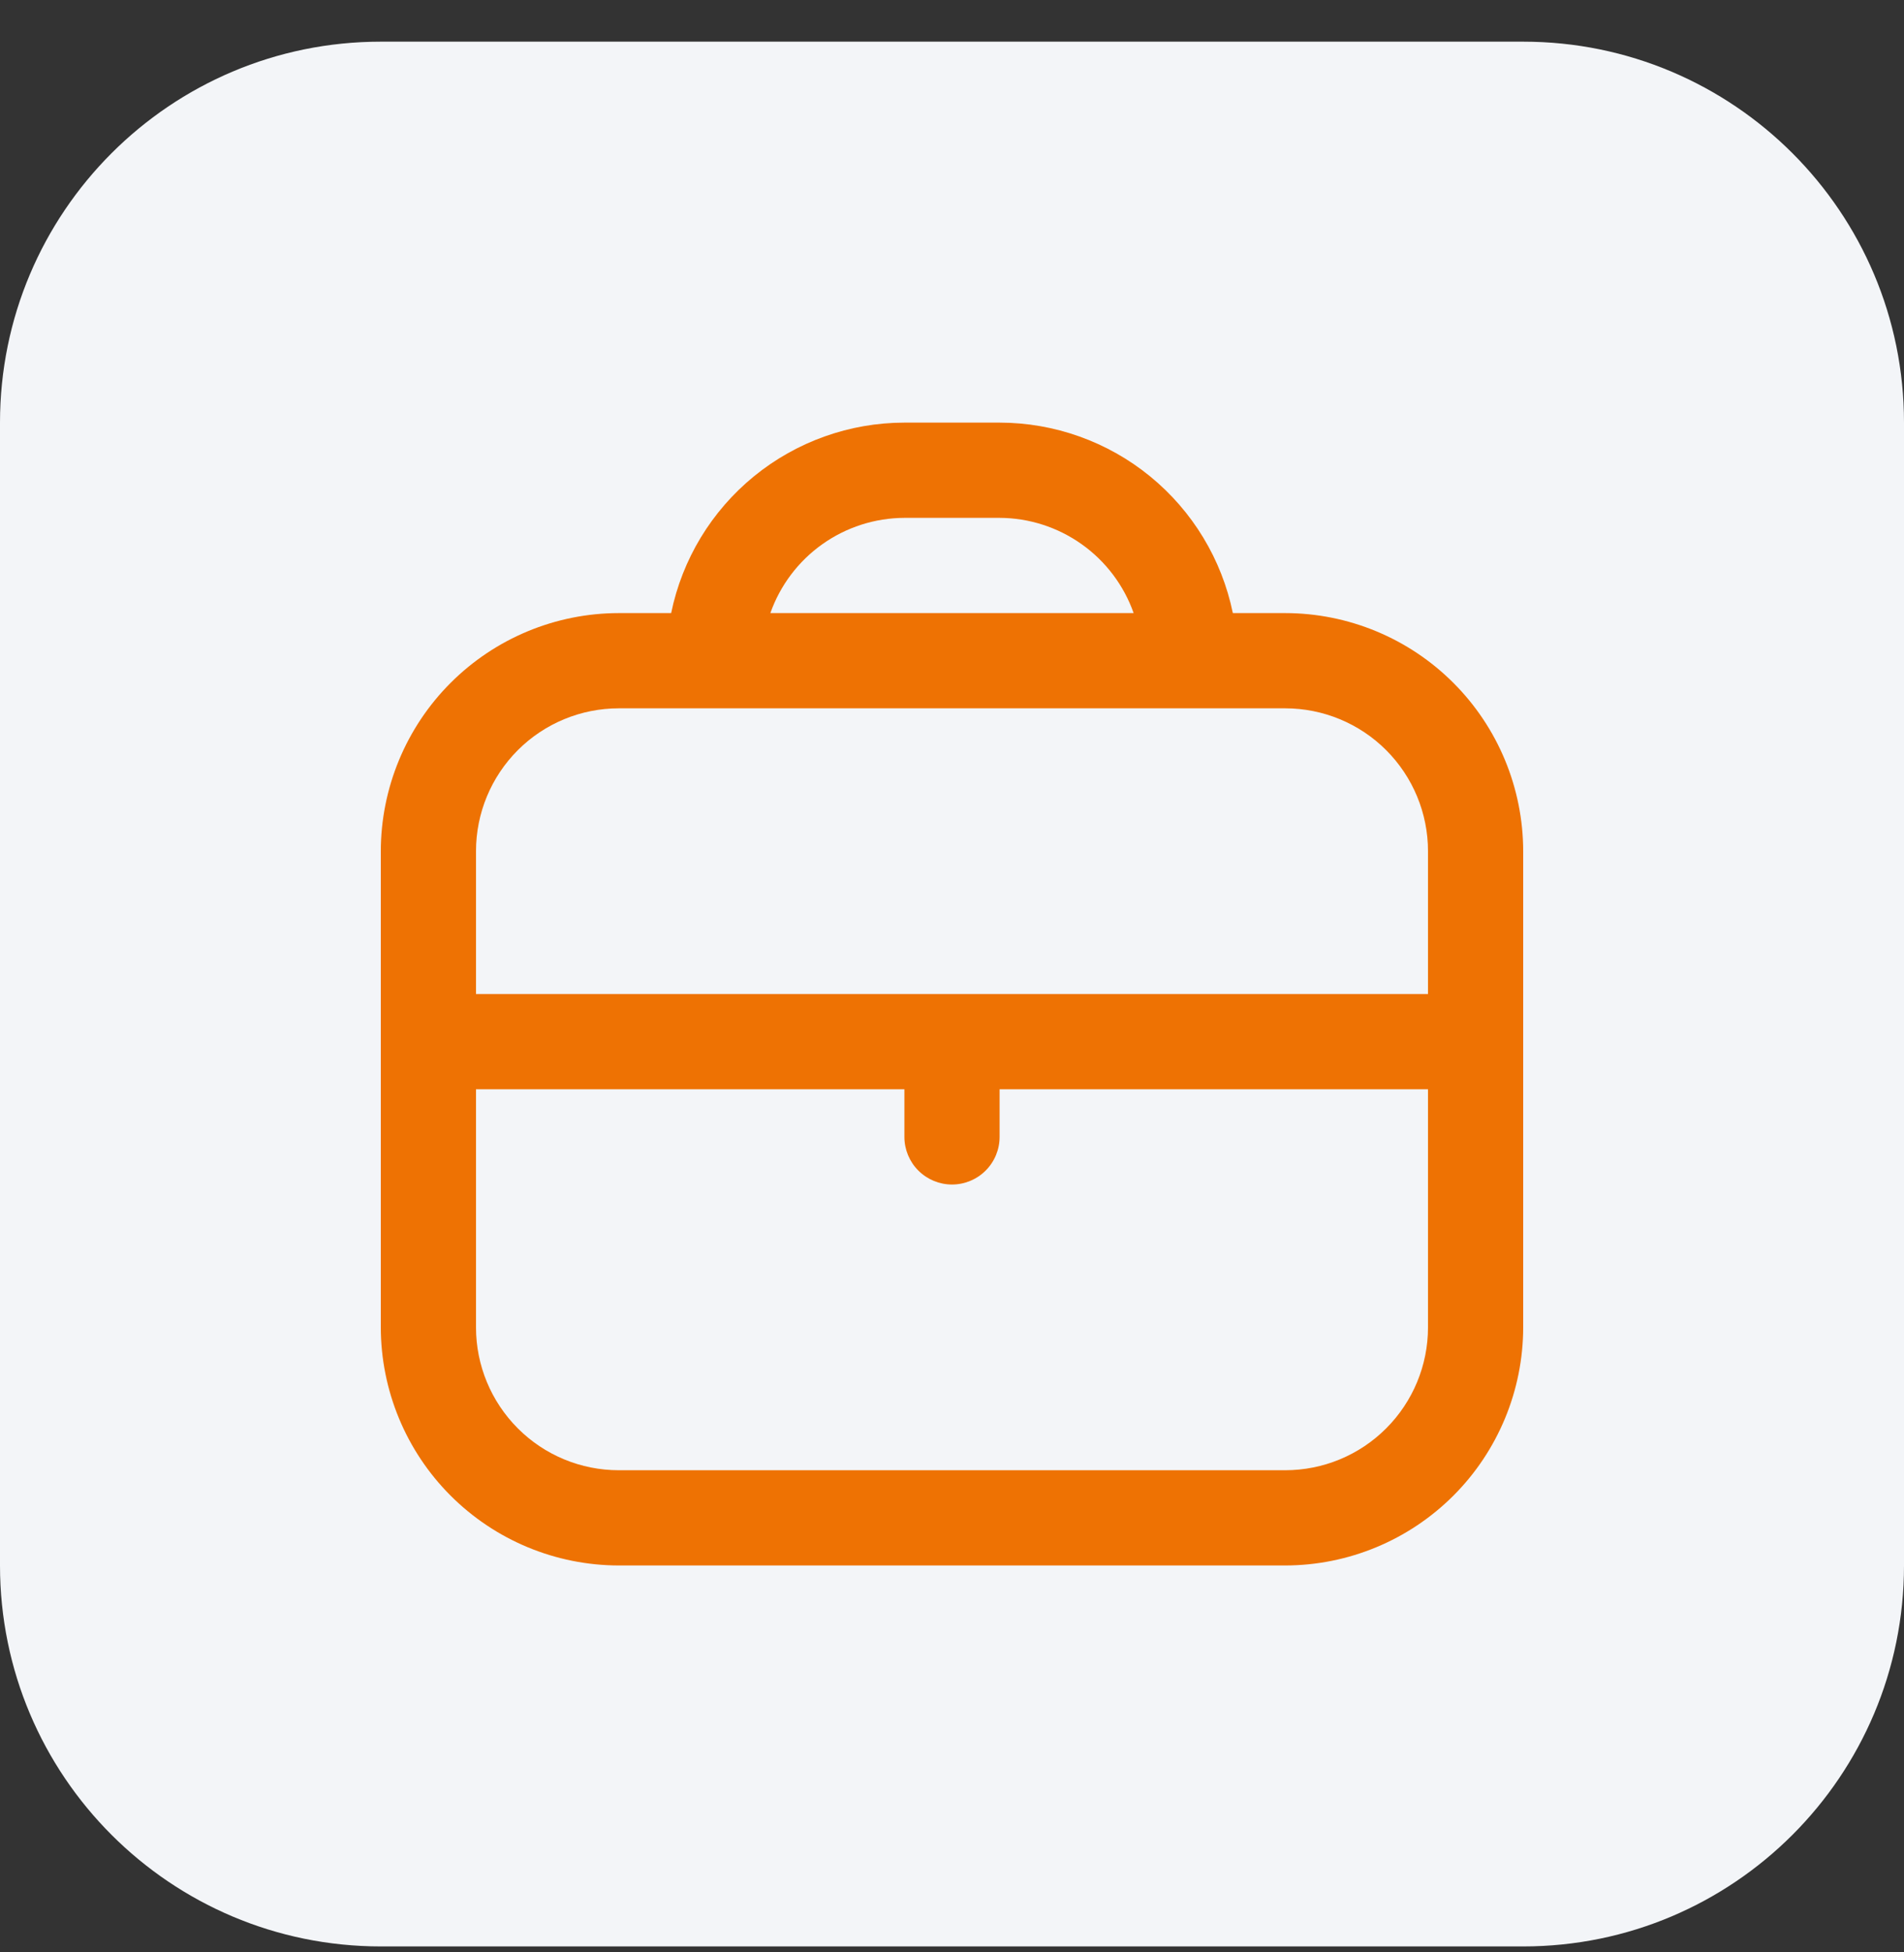<svg xmlns="http://www.w3.org/2000/svg" width="40" height="41" viewBox="0 0 40 41" fill="none"><rect x="0" y="0" width="40" height="41" fill="#333333" stroke="none"/><path d="M0 8.875C0 4.456 3.582 0.875 8 0.875H32C36.418 0.875 40 4.456 40 8.875V32.875C40 37.293 36.418 40.875 32 40.875H8C3.582 40.875 0 37.293 0 32.875V8.875Z" fill="#F3F5F8"></path><g clip-path="url(#clip0_2597_12345)"><path d="M27 12.875H25.9C25.668 11.746 25.054 10.732 24.161 10.003C23.269 9.275 22.152 8.876 21 8.875L19 8.875C17.848 8.876 16.731 9.275 15.839 10.003C14.946 10.732 14.332 11.746 14.1 12.875H13C11.674 12.876 10.404 13.403 9.466 14.341C8.529 15.278 8.002 16.549 8 17.875V27.875C8.002 29.2 8.529 30.471 9.466 31.408C10.404 32.346 11.674 32.873 13 32.875H27C28.326 32.873 29.596 32.346 30.534 31.408C31.471 30.471 31.998 29.2 32 27.875V17.875C31.998 16.549 31.471 15.278 30.534 14.341C29.596 13.403 28.326 12.876 27 12.875ZM19 10.875H21C21.618 10.877 22.221 11.071 22.725 11.429C23.229 11.787 23.61 12.292 23.816 12.875H16.184C16.39 12.292 16.771 11.787 17.275 11.429C17.779 11.071 18.382 10.877 19 10.875ZM13 14.875H27C27.796 14.875 28.559 15.191 29.121 15.753C29.684 16.316 30 17.079 30 17.875V20.875H10V17.875C10 17.079 10.316 16.316 10.879 15.753C11.441 15.191 12.204 14.875 13 14.875ZM27 30.875H13C12.204 30.875 11.441 30.559 10.879 29.996C10.316 29.433 10 28.67 10 27.875V22.875H19V23.875C19 24.14 19.105 24.394 19.293 24.582C19.48 24.769 19.735 24.875 20 24.875C20.265 24.875 20.52 24.769 20.707 24.582C20.895 24.394 21 24.14 21 23.875V22.875H30V27.875C30 28.67 29.684 29.433 29.121 29.996C28.559 30.559 27.796 30.875 27 30.875Z" fill="#EE7203"></path></g><defs><clipPath id="clip0_2597_12345"><rect width="24" height="24" fill="white" transform="translate(8 8.875)"></rect></clipPath></defs></svg>